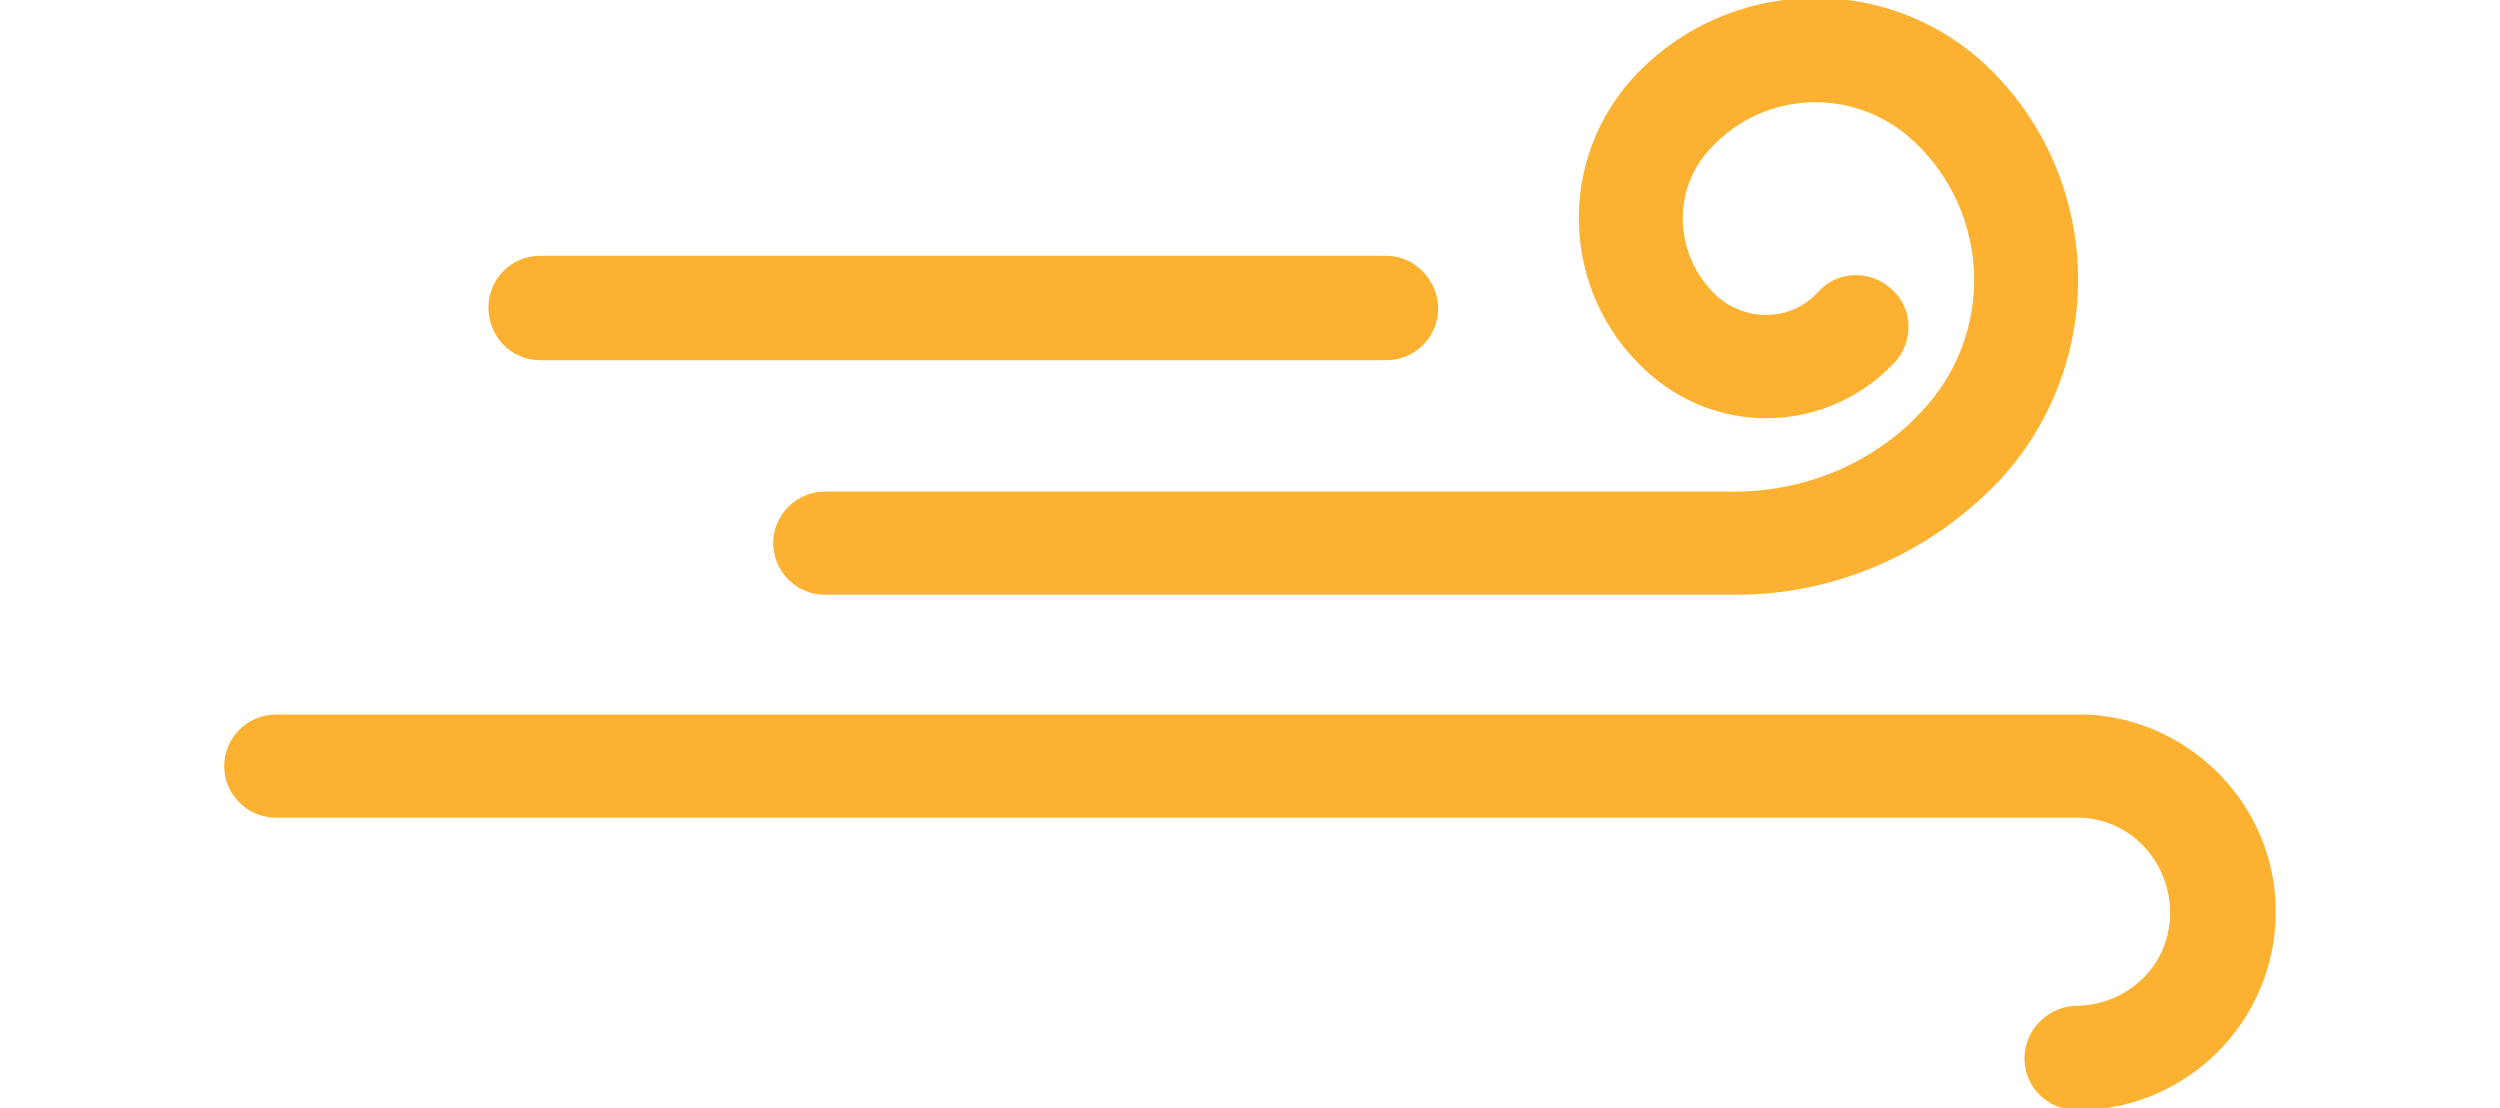 <?xml version="1.0" encoding="UTF-8" standalone="no"?>
<!DOCTYPE svg PUBLIC "-//W3C//DTD SVG 1.1//EN" "http://www.w3.org/Graphics/SVG/1.1/DTD/svg11.dtd">
<svg width="100%" height="100%" viewBox="0 0 194 86" version="1.1" xmlns="http://www.w3.org/2000/svg" xmlns:xlink="http://www.w3.org/1999/xlink" xml:space="preserve" xmlns:serif="http://www.serif.com/" style="fill-rule:evenodd;clip-rule:evenodd;stroke-linejoin:round;stroke-miterlimit:2;">
    <g id="Path_92" transform="matrix(1,0,0,1,17.4,-0.15)">
        <path d="M144.7,55.6L4,55.6C1.8,55.6 0,57.4 0,59.6C0,61.8 1.8,63.6 4,63.6L143.8,63.6C147.8,63.6 151,66.9 151,71C151,75 147.8,78.1 143.8,78.2C141.6,78.2 139.7,80 139.7,82.3C139.7,84.5 141.5,86.3 143.8,86.3C152.3,86.3 159.2,79.4 159.2,70.9C159.2,62.8 152.8,56.1 144.7,55.6ZM24.5,28.1L90.2,28.1C92.4,28.1 94.2,26.3 94.2,24.1C94.2,21.9 92.4,20 90.2,20L24.5,20C22.3,20 20.5,21.8 20.5,24C20.5,26.3 22.3,28.1 24.5,28.1ZM129.6,28.3C131.1,26.7 131.1,24.1 129.4,22.6C127.8,21.1 125.2,21.1 123.7,22.8C121.6,25.1 118,25.2 115.7,23C112.5,19.9 112.3,14.8 115.4,11.6C119.6,7.1 126.6,6.9 131.1,11.1C137.1,16.7 137.4,26.1 131.7,32.1C127.9,36.2 122.4,38.4 116.8,38.3L46.6,38.3C44.4,38.3 42.6,40.1 42.6,42.3C42.6,44.5 44.4,46.3 46.6,46.3L117.4,46.3C125,46.3 132.3,43.1 137.6,37.6C146.3,28.4 145.9,13.8 136.6,5.1C128.9,-2 116.8,-1.7 109.5,6C103.4,12.5 103.7,22.7 110.2,28.8C115.8,34.1 124.4,33.8 129.6,28.3Z" style="fill:rgb(252,177,49);fill-rule:nonzero;"/>
    </g>
</svg>
